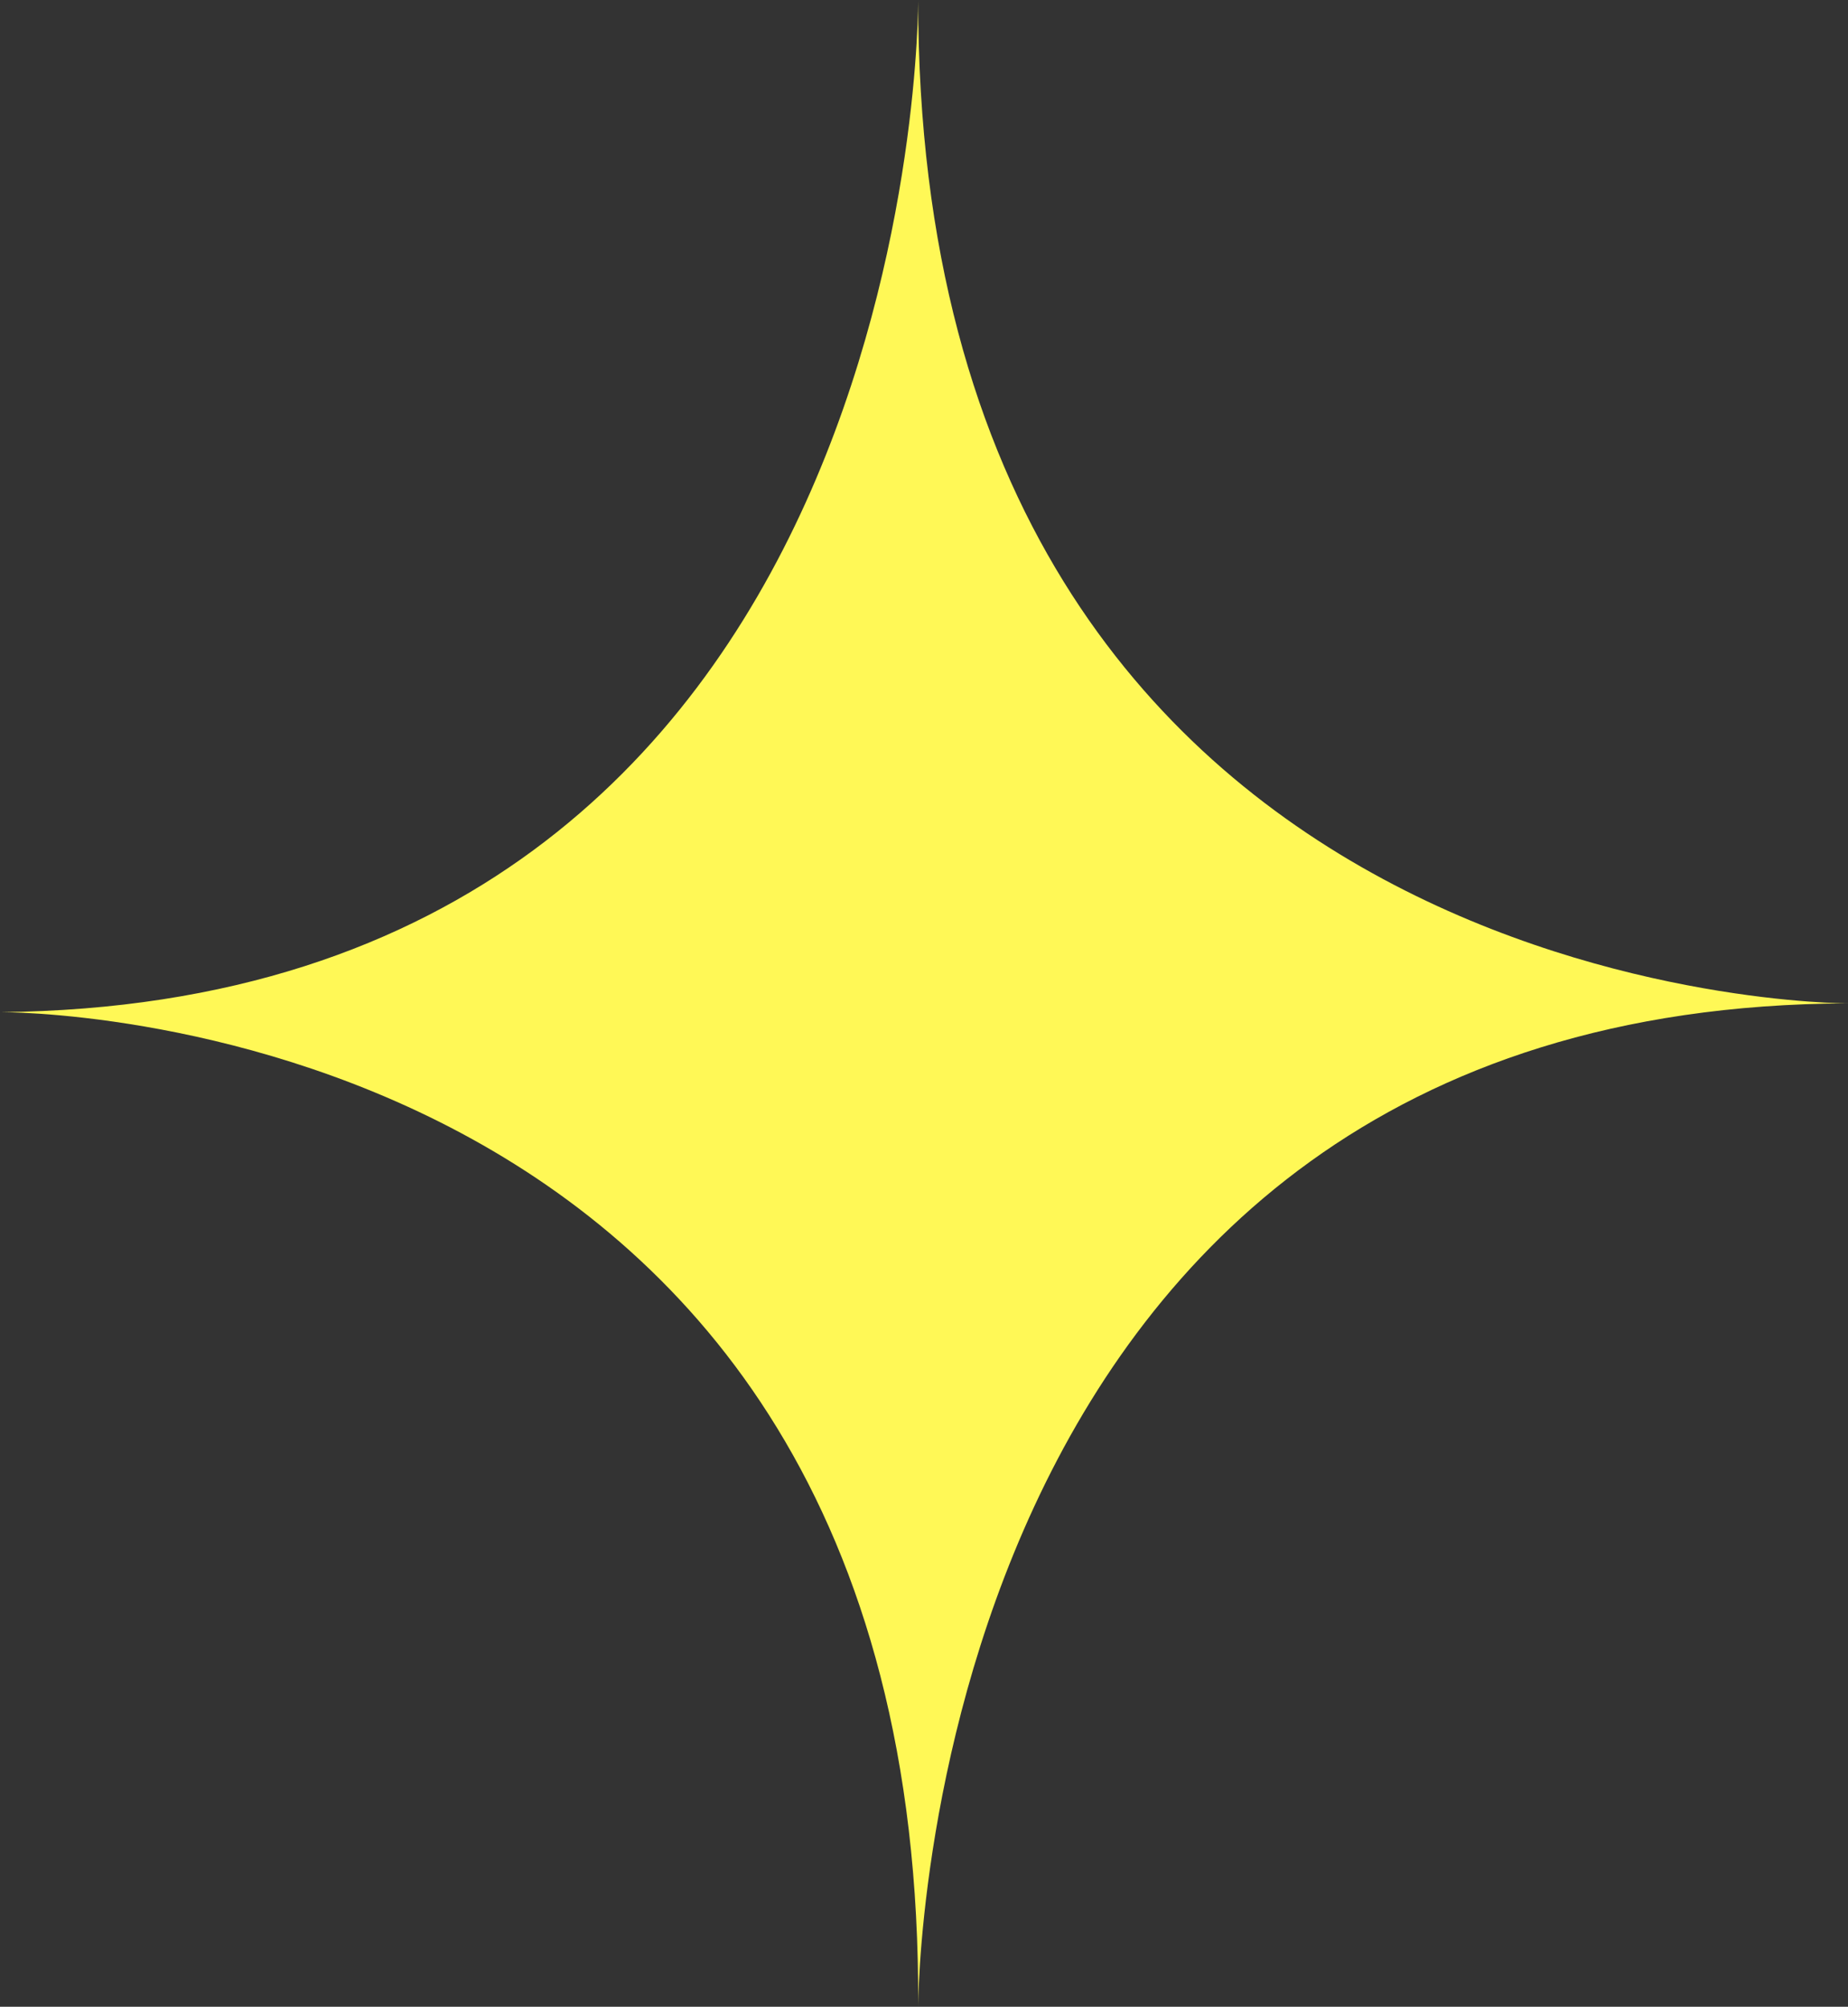 <?xml version="1.0" encoding="UTF-8" standalone="no"?><svg xmlns="http://www.w3.org/2000/svg" xmlns:xlink="http://www.w3.org/1999/xlink" data-name="Layer 1" fill="#000000" height="2806.8" preserveAspectRatio="xMidYMid meet" version="1" viewBox="207.1 96.6 2585.8 2806.8" width="2585.8" zoomAndPan="magnify"><rect x="207.1" y="96.6" width="2585.8" height="2806.8" fill="#333333" stroke="none"/><g id="change1_1"><path d="M1491.82,96.61S1500,1500,207.08,1512.27c0,0,1292.92-12.27,1284.74,1391.12,0,0,0-1399.3,1301.1-1403.39C2792.92,1500,1491.82,1504.09,1491.82,96.61Z" fill="#fff856"/></g></svg>
